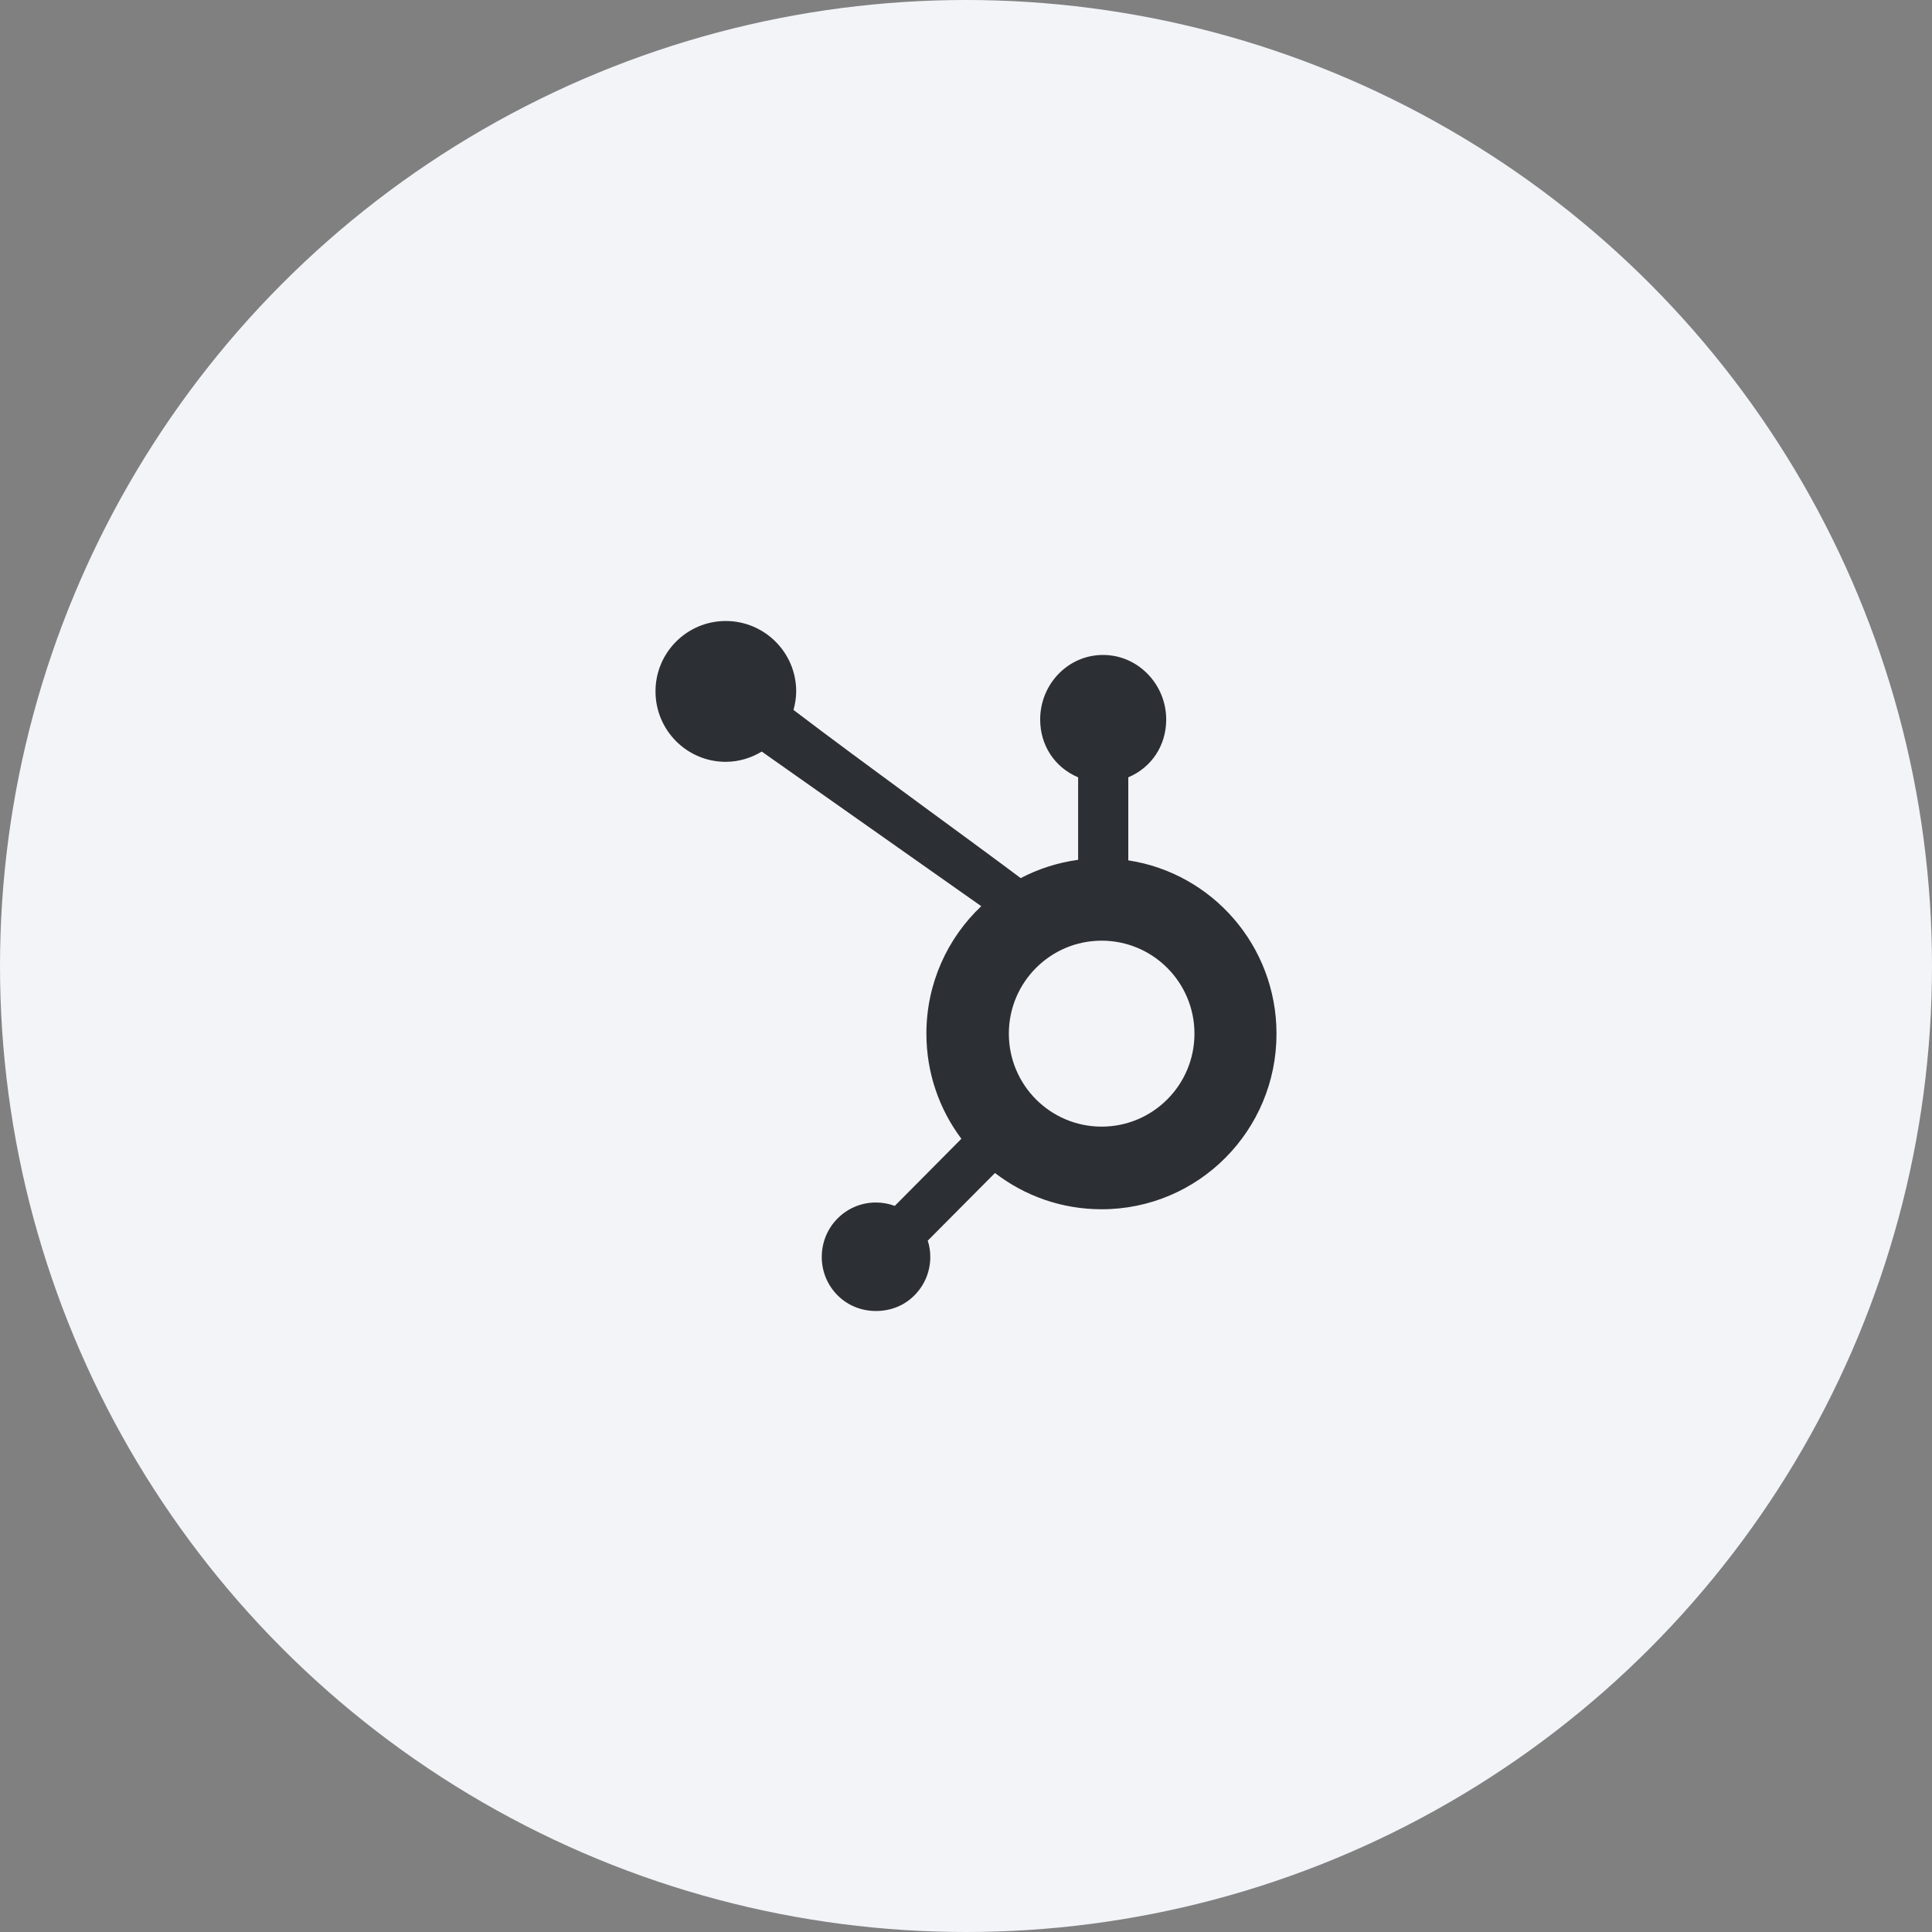 <svg width="56" height="56" viewBox="0 0 56 56" fill="none" xmlns="http://www.w3.org/2000/svg">
<rect x="0" y="0" width="56" height="56" fill="#808080" stroke="none"/>
<circle cx="28" cy="28" r="28" fill="#F2F4F8"/>
<g clip-path="url(#clip0_3549_3919)">
<path d="M28.442 26.266C27.464 27.191 26.852 28.504 26.852 29.961C26.852 31.105 27.23 32.16 27.866 33.008L25.936 34.953C25.764 34.891 25.581 34.855 25.39 34.855C24.969 34.855 24.575 35.02 24.279 35.316C23.983 35.613 23.819 36.012 23.819 36.434C23.819 36.855 23.983 37.25 24.279 37.547C24.575 37.844 24.973 38 25.39 38C25.811 38 26.205 37.848 26.505 37.547C26.801 37.25 26.965 36.852 26.965 36.434C26.965 36.27 26.942 36.113 26.891 35.961L28.84 34C29.698 34.66 30.766 35.051 31.932 35.051C34.735 35.051 37 32.773 37 29.965C37 27.418 35.14 25.309 32.704 24.938V22.531C33.386 22.242 33.803 21.602 33.803 20.855C33.803 19.836 32.988 18.984 31.971 18.984C30.953 18.984 30.15 19.836 30.15 20.855C30.15 21.602 30.567 22.242 31.25 22.531V24.922C30.657 25.004 30.096 25.184 29.585 25.453C28.509 24.637 25.004 22.105 23 20.578C23.047 20.406 23.078 20.227 23.078 20.039C23.078 18.914 22.162 18 21.035 18C19.912 18 19 18.914 19 20.039C19 21.168 19.912 22.082 21.035 22.082C21.417 22.082 21.772 21.969 22.08 21.785L28.442 26.266ZM31.932 32.656C30.446 32.656 29.242 31.449 29.242 29.961C29.242 28.473 30.446 27.266 31.932 27.266C33.417 27.266 34.622 28.473 34.622 29.961C34.622 31.449 33.417 32.656 31.932 32.656Z" fill="#2C2F34"/>
</g>
<defs>
<clipPath id="clip0_3549_3919">
<rect width="24" height="24" fill="white" transform="translate(16 16)"/>
</clipPath>
</defs>
</svg>
